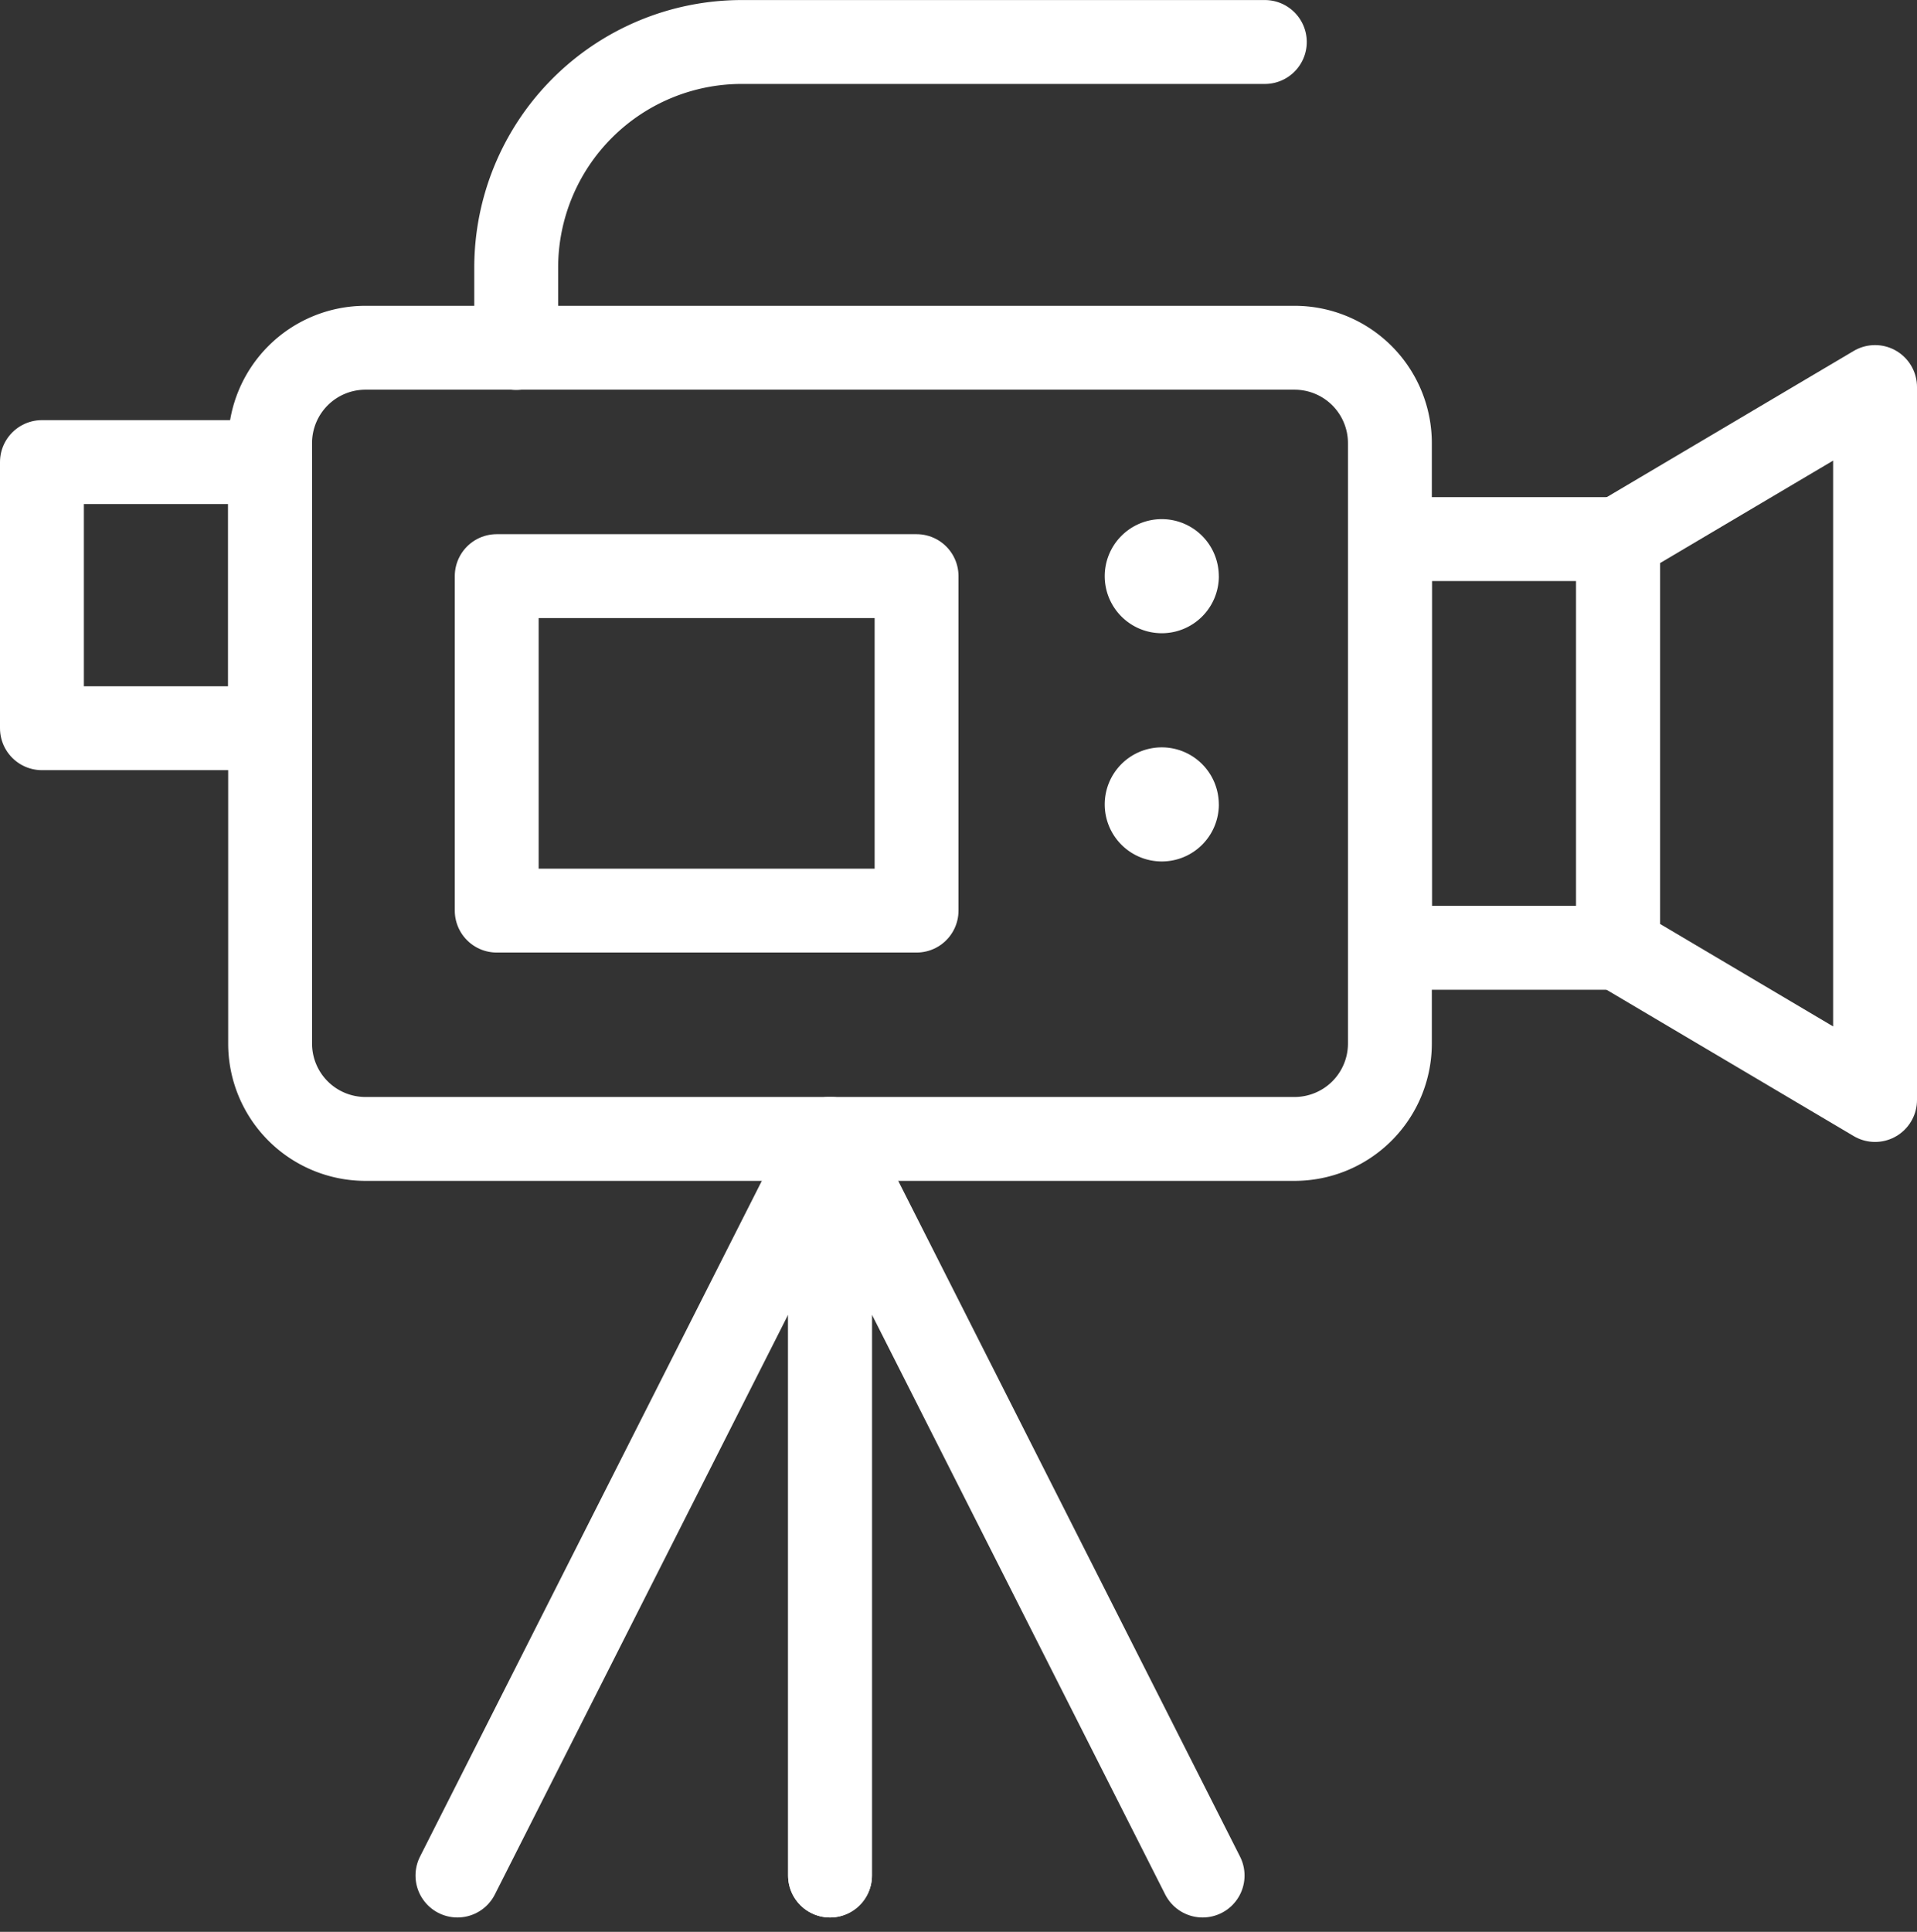<svg xmlns="http://www.w3.org/2000/svg" width="38.856" height="39.148" viewBox="0 0 38.856 39.148">
  <rect x="0" y="0" width="38.856" height="39.148" fill="#333333" stroke="none"/>
  <g id="Group_9661" data-name="Group 9661" transform="translate(0.85 0.85)">
    <g id="g1390" transform="translate(4.625 6.201)">
      <path id="path1392" d="M-338.387-261.2h-18.831a1.933,1.933,0,0,1-1.933-1.933V-275.3a1.933,1.933,0,0,1,1.933-1.933h18.831a1.933,1.933,0,0,1,1.933,1.933v12.161A1.933,1.933,0,0,1-338.387-261.2Z" transform="translate(359.151 277.229)" fill="none" stroke="#fff" stroke-linecap="round" stroke-linejoin="round" stroke-width="1.7"/>
    </g>
    <path id="path1394" d="M497.216-480.136h-4.625v-8.282h4.625Z" transform="translate(-465.267 498.493)" fill="none" stroke="#fff" stroke-linecap="round" stroke-linejoin="round" stroke-width="1.7"/>
    <g id="g1396" transform="translate(31.949 6.991)">
      <path id="path1398" d="M-84.867-235.471l-5.208-3.083v-8.282l5.208-3.083Z" transform="translate(90.074 249.921)" fill="none" stroke="#fff" stroke-linecap="round" stroke-linejoin="round" stroke-width="1.7"/>
    </g>
    <path id="path1400" d="M20-510.012h4.625v-5.393H20Z" transform="translate(-20 523.919)" fill="none" stroke="#fff" stroke-linecap="round" stroke-linejoin="round" stroke-width="1.7"/>
    <g id="g1402" transform="translate(9.613)">
      <path id="path1404" d="M0-101.058v-1.627a4.574,4.574,0,0,1,4.574-4.574h10.6" transform="translate(0 107.26)" fill="none" stroke="#fff" stroke-linecap="round" stroke-linejoin="round" stroke-width="1.7"/>
    </g>
    <path id="path1406" d="M187.956-468.628h-8.51v-6.778h8.51Z" transform="translate(-170.228 486.231)" fill="none" stroke="#fff" stroke-linecap="round" stroke-linejoin="round" stroke-width="1.7"/>
    <g id="g1408" transform="translate(21.542 9.67)">
      <path id="path1410" d="M-37.687-18.844a1.156,1.156,0,0,1-1.156,1.156A1.156,1.156,0,0,1-40-18.844,1.156,1.156,0,0,1-38.844-20a1.156,1.156,0,0,1,1.156,1.156" transform="translate(40 20)" fill="#fff"/>
    </g>
    <g id="g1412" transform="translate(21.542 14.295)">
      <path id="path1414" d="M-37.687-18.844a1.156,1.156,0,0,1-1.156,1.156A1.156,1.156,0,0,1-40-18.844,1.156,1.156,0,0,1-38.844-20a1.156,1.156,0,0,1,1.156,1.156" transform="translate(40 20)" fill="#fff"/>
    </g>
    <g id="g1416" transform="translate(8.423 22.23)">
      <path id="path1418" d="M-123.067-243.25v-14.927l-7.552,14.927" transform="translate(130.618 258.177)" fill="none" stroke="#fff" stroke-linecap="round" stroke-linejoin="round" stroke-width="1.7"/>
    </g>
    <g id="g1420" transform="translate(15.974 22.23)">
      <path id="path1422" d="M0-243.25v-14.927L7.552-243.25" transform="translate(0 258.177)" fill="none" stroke="#fff" stroke-linecap="round" stroke-linejoin="round" stroke-width="1.7"/>
    </g>
  </g>
</svg>
